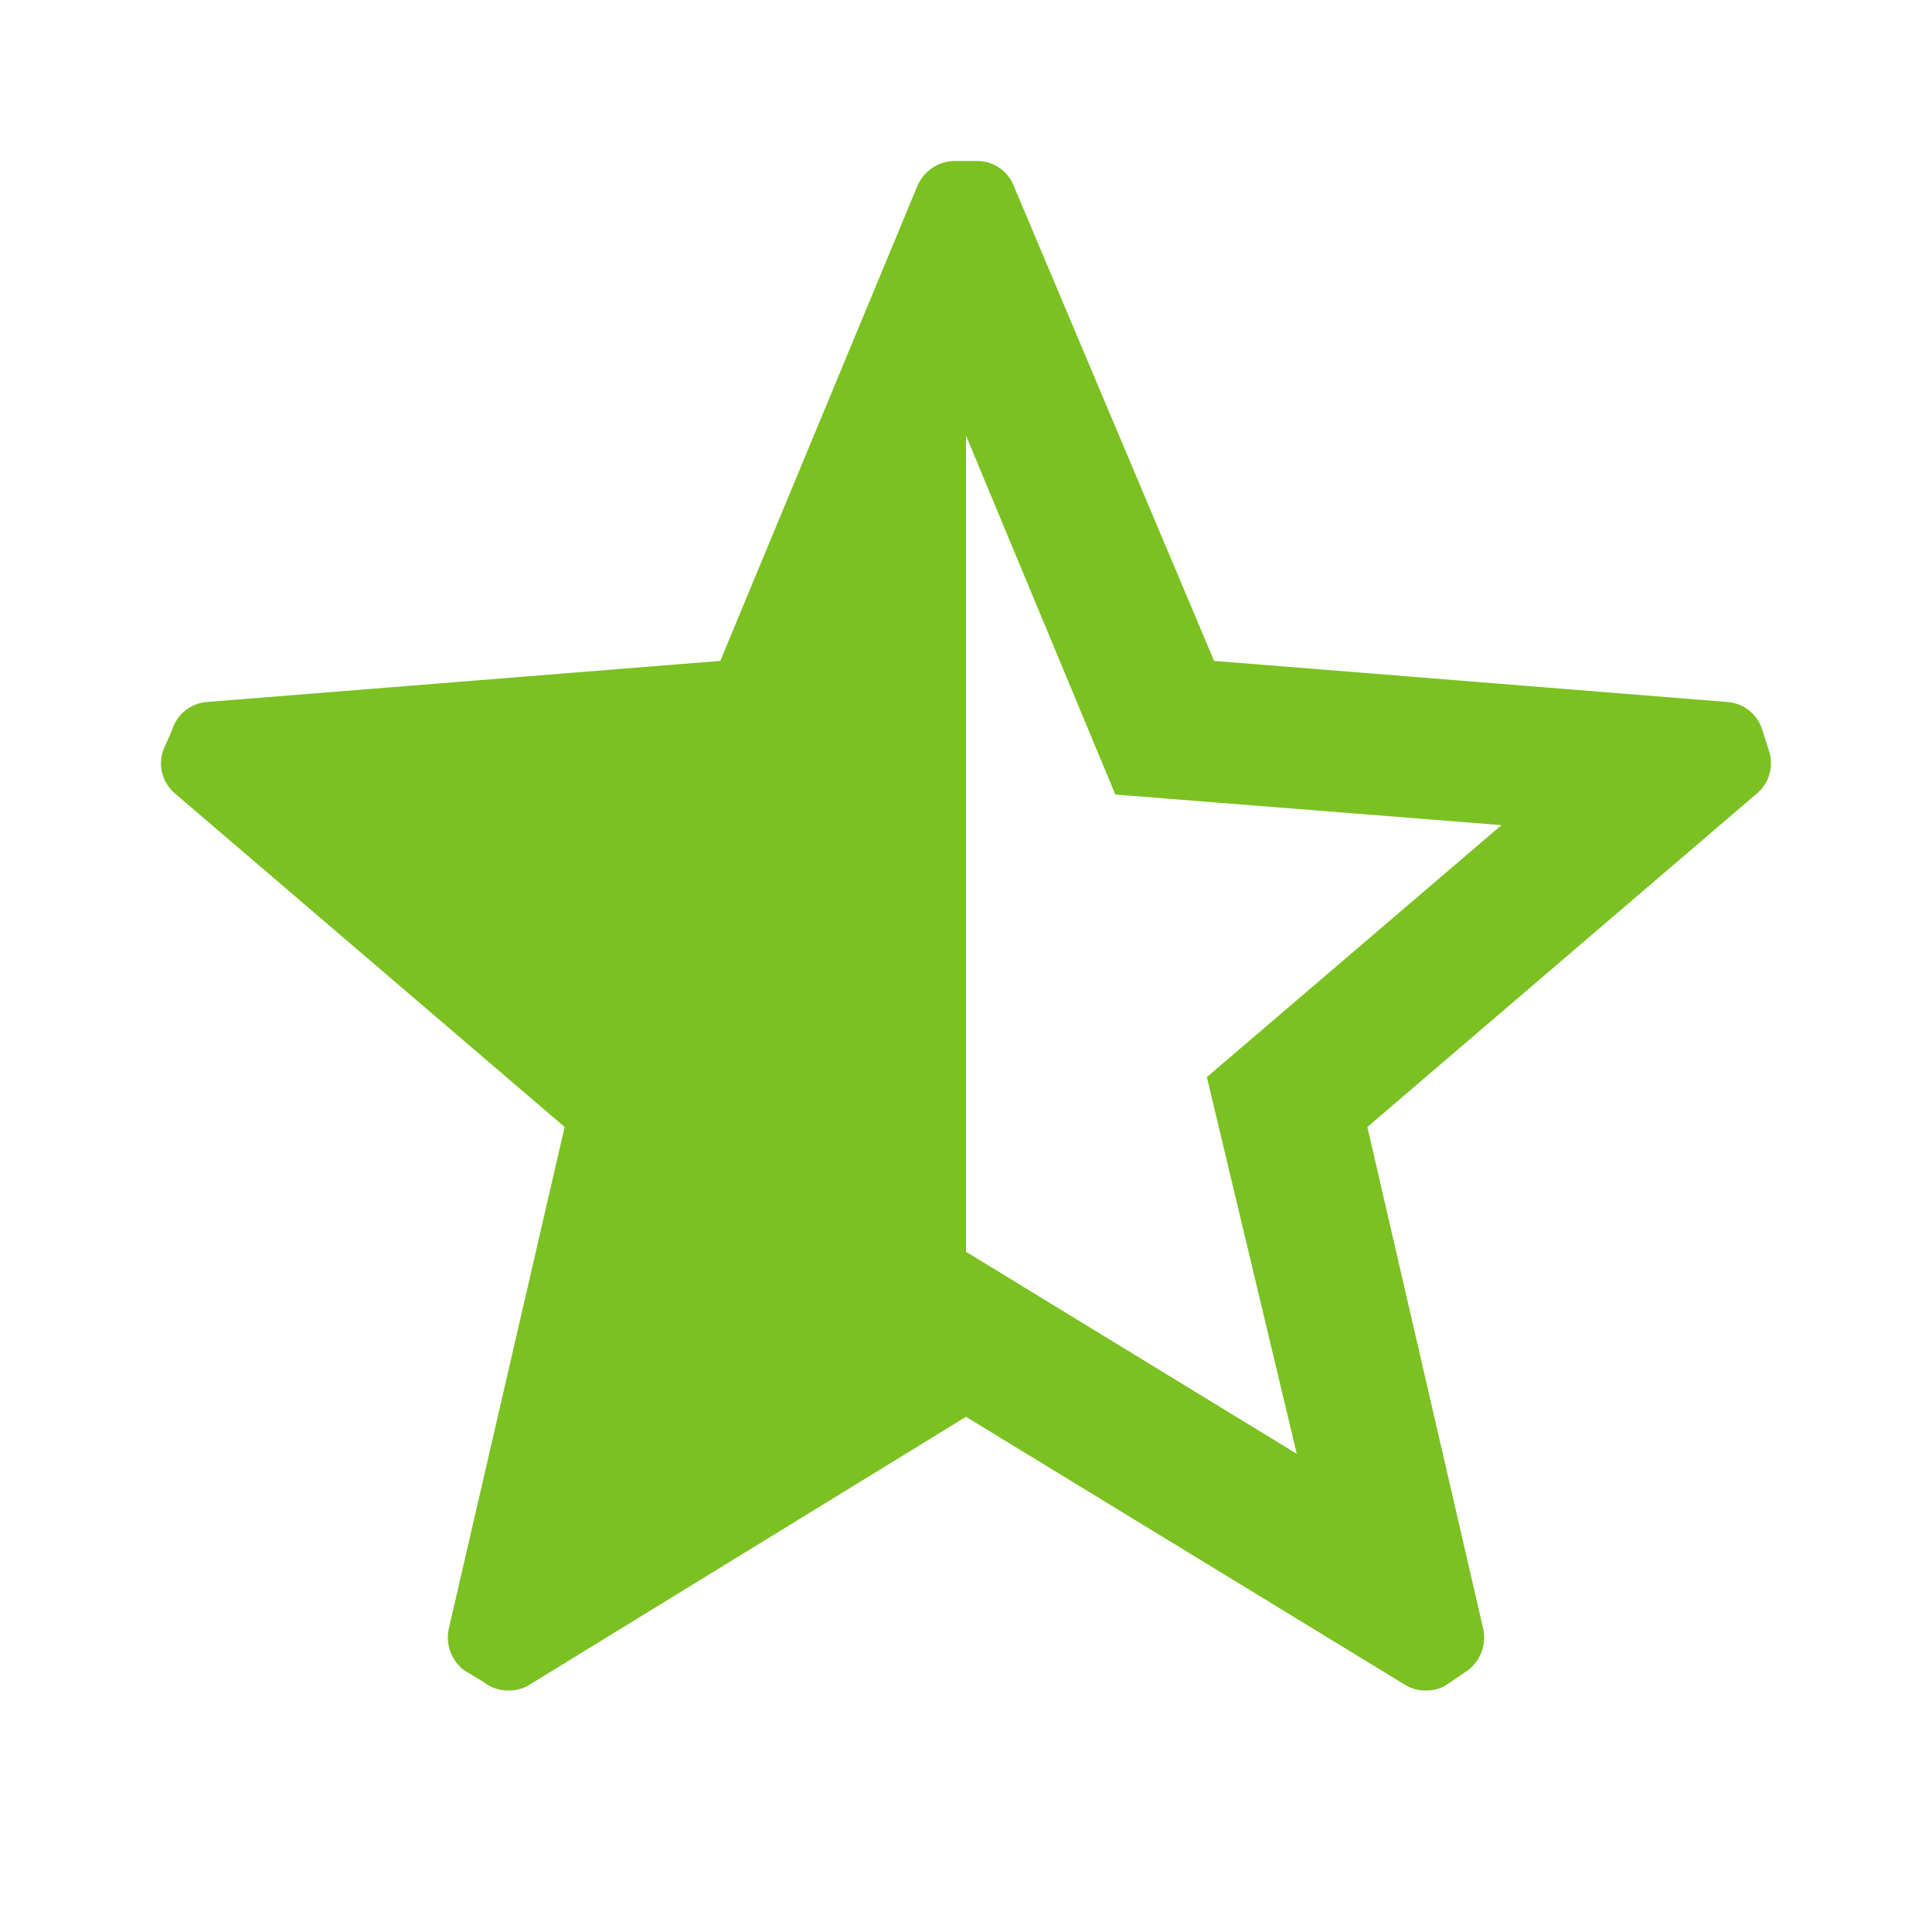 <svg width="24" height="24" viewBox="0 0 24 24" fill="none" xmlns="http://www.w3.org/2000/svg">
<path fill-rule="evenodd" clip-rule="evenodd" d="M21.893 9.07L21.973 9.32C22.038 9.509 21.983 9.719 21.833 9.85L16.986 14L18.422 20.22C18.471 20.419 18.396 20.628 18.233 20.75L18.013 20.9C17.928 20.967 17.823 21.002 17.714 21C17.623 21.002 17.533 20.978 17.455 20.93L12 17.6L6.575 20.93C6.497 20.978 6.407 21.002 6.316 21C6.207 21.002 6.102 20.967 6.016 20.9L5.767 20.75C5.604 20.628 5.529 20.419 5.578 20.22L7.014 14L2.177 9.86C2.019 9.729 1.96 9.514 2.027 9.32L2.137 9.07C2.195 8.873 2.371 8.733 2.576 8.72L8.948 8.21L11.392 2.32C11.47 2.125 11.66 1.997 11.87 2H12.13C12.338 1.996 12.526 2.124 12.598 2.32L15.082 8.21L21.454 8.72C21.659 8.733 21.834 8.873 21.893 9.07ZM16.109 18.06L14.992 13.38L18.652 10.25L13.855 9.87L12 5.41V15.55L16.109 18.06Z" fill="#7BC121"/>
</svg>
